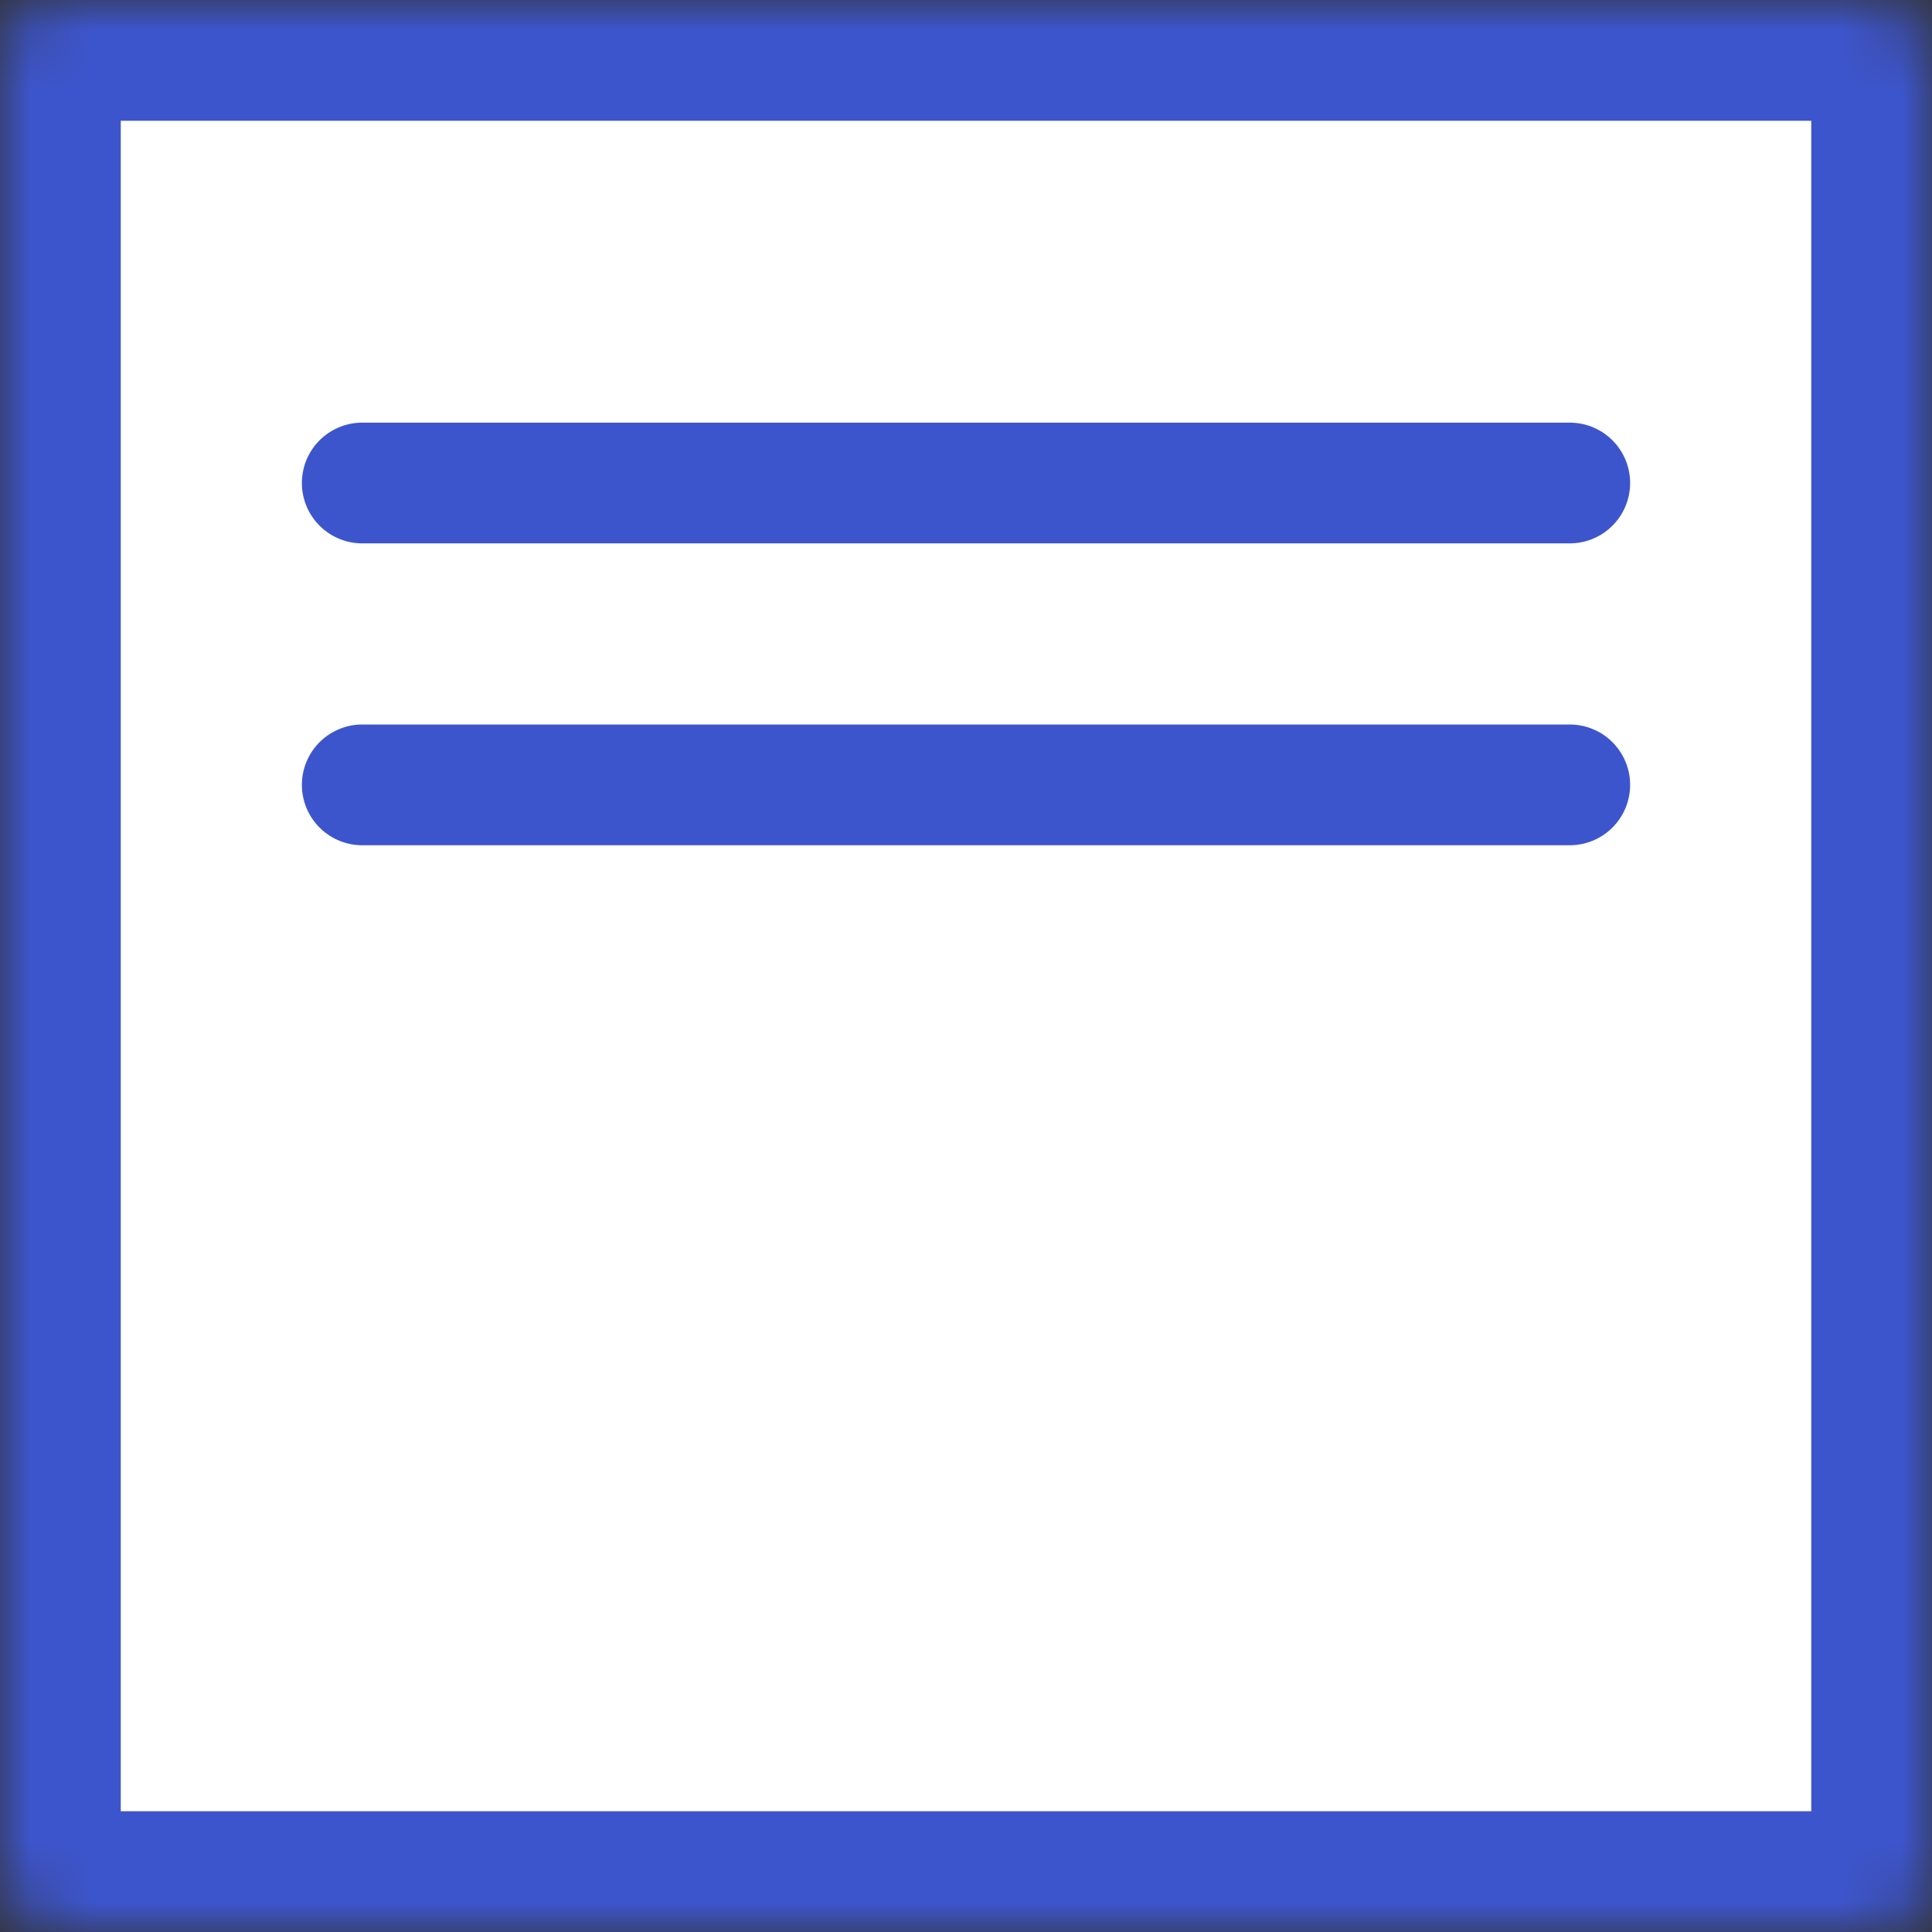 <svg width="32" height="32" viewBox="0 0 32 32" fill="none" xmlns="http://www.w3.org/2000/svg"><rect x="0" y="0" width="32" height="32" fill="#333333" stroke="none"/> <mask id="path-1-inside-1_1323_21288" fill="white"> <rect width="32" height="32" rx="1"></rect> </mask> <rect width="32" height="32" rx="1" fill="white" stroke="#3D55CC" stroke-width="4" mask="url(#path-1-inside-1_1323_21288)"></rect> <mask id="path-2-inside-2_1323_21288" fill="white"> <rect x="5" y="18" width="22" height="8" rx="1"></rect> </mask> <rect x="5" y="18" width="22" height="8" rx="1" fill="#D2D9FA" stroke="#3D55CC" stroke-width="4" mask="url(#path-2-inside-2_1323_21288)"></rect> <line x1="6" y1="8" x2="26" y2="8" stroke="#3D55CC" stroke-width="2" stroke-linecap="round"></line> <line x1="6" y1="13" x2="26" y2="13" stroke="#3D55CC" stroke-width="2" stroke-linecap="round"></line> </svg>